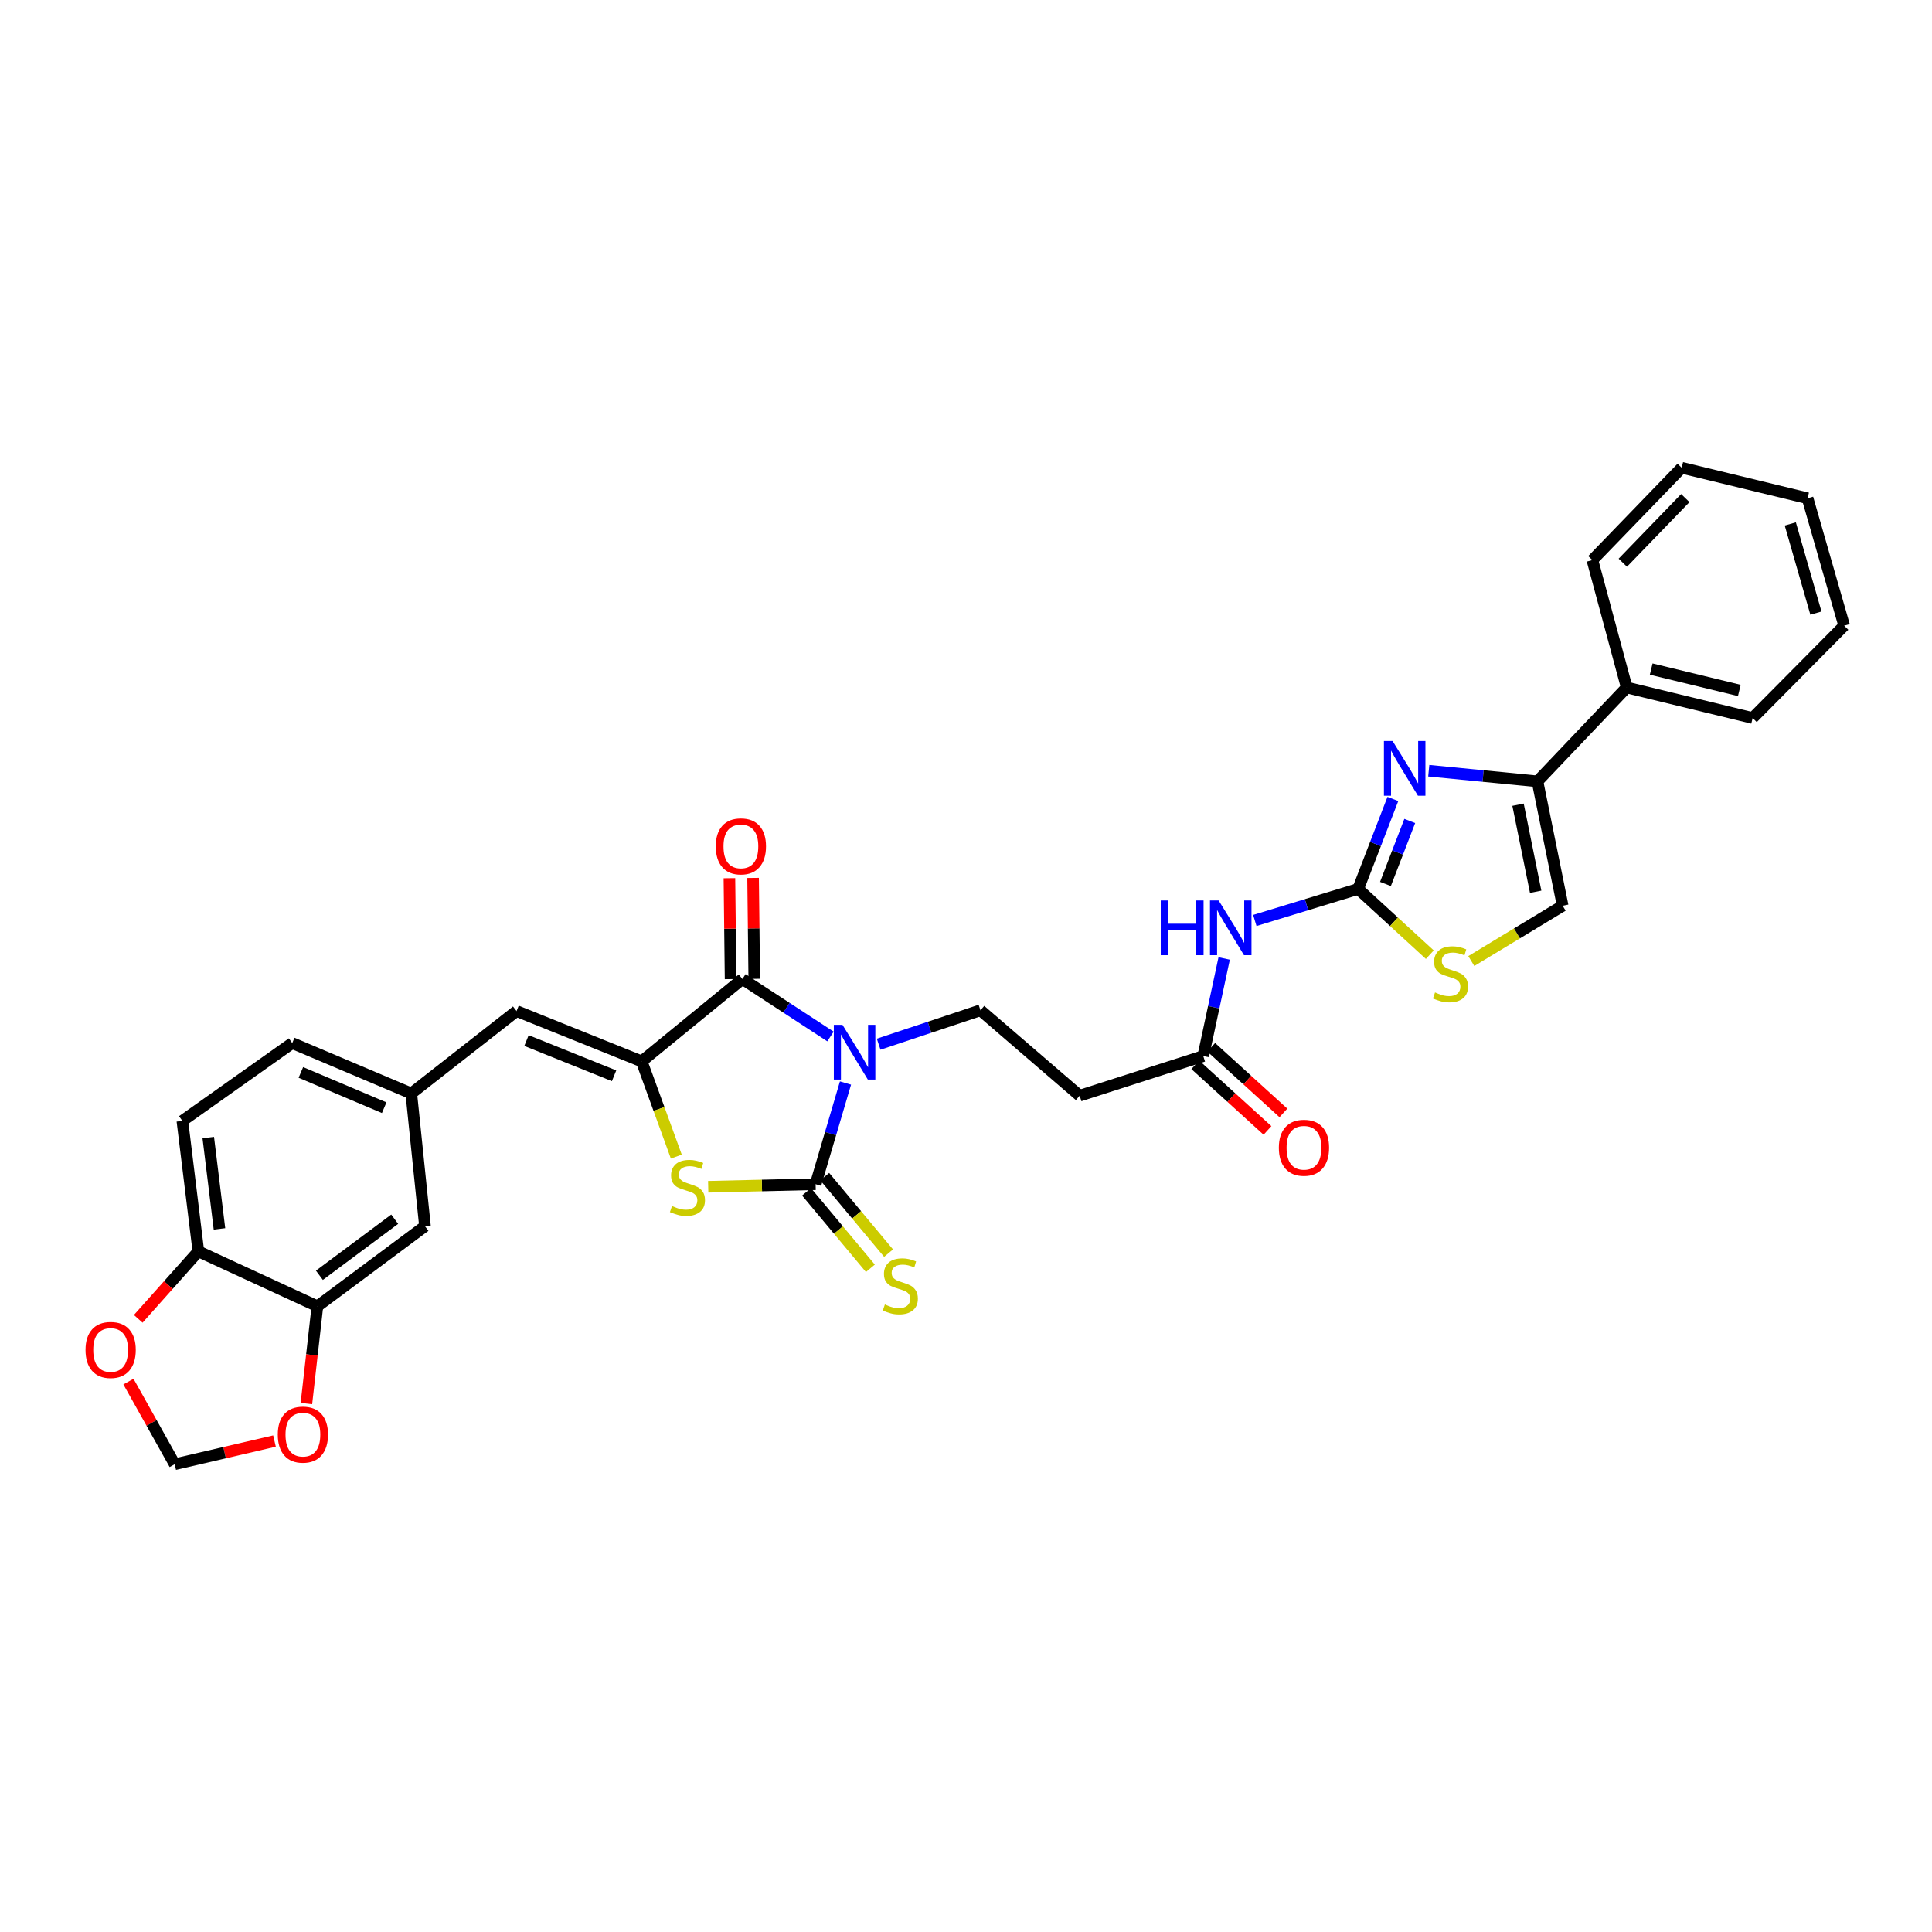 <?xml version='1.0' encoding='iso-8859-1'?>
<svg version='1.1' baseProfile='full'
              xmlns='http://www.w3.org/2000/svg'
                      xmlns:rdkit='http://www.rdkit.org/xml'
                      xmlns:xlink='http://www.w3.org/1999/xlink'
                  xml:space='preserve'
width='1000px' height='1000px' viewBox='0 0 1000 1000'>
<!-- END OF HEADER -->
<rect style='opacity:1.0;fill:#FFFFFF;stroke:none' width='1000' height='1000' x='0' y='0'> </rect>
<path class='bond-0' d='M 437.626,560.566 L 429.896,586.757' style='fill:none;fill-rule:evenodd;stroke:#0000FF;stroke-width:6px;stroke-linecap:butt;stroke-linejoin:miter;stroke-opacity:1' />
<path class='bond-0' d='M 429.896,586.757 L 422.166,612.947' style='fill:none;fill-rule:evenodd;stroke:#000000;stroke-width:6px;stroke-linecap:butt;stroke-linejoin:miter;stroke-opacity:1' />
<path class='bond-1' d='M 429.857,536.479 L 407.066,521.596' style='fill:none;fill-rule:evenodd;stroke:#0000FF;stroke-width:6px;stroke-linecap:butt;stroke-linejoin:miter;stroke-opacity:1' />
<path class='bond-1' d='M 407.066,521.596 L 384.274,506.712' style='fill:none;fill-rule:evenodd;stroke:#000000;stroke-width:6px;stroke-linecap:butt;stroke-linejoin:miter;stroke-opacity:1' />
<path class='bond-10' d='M 454.787,540.472 L 481.134,531.69' style='fill:none;fill-rule:evenodd;stroke:#0000FF;stroke-width:6px;stroke-linecap:butt;stroke-linejoin:miter;stroke-opacity:1' />
<path class='bond-10' d='M 481.134,531.69 L 507.481,522.908' style='fill:none;fill-rule:evenodd;stroke:#000000;stroke-width:6px;stroke-linecap:butt;stroke-linejoin:miter;stroke-opacity:1' />
<path class='bond-3' d='M 422.166,612.947 L 394.365,613.603' style='fill:none;fill-rule:evenodd;stroke:#000000;stroke-width:6px;stroke-linecap:butt;stroke-linejoin:miter;stroke-opacity:1' />
<path class='bond-3' d='M 394.365,613.603 L 366.564,614.26' style='fill:none;fill-rule:evenodd;stroke:#CCCC00;stroke-width:6px;stroke-linecap:butt;stroke-linejoin:miter;stroke-opacity:1' />
<path class='bond-14' d='M 417.462,616.873 L 433.988,636.673' style='fill:none;fill-rule:evenodd;stroke:#000000;stroke-width:6px;stroke-linecap:butt;stroke-linejoin:miter;stroke-opacity:1' />
<path class='bond-14' d='M 433.988,636.673 L 450.514,656.473' style='fill:none;fill-rule:evenodd;stroke:#CCCC00;stroke-width:6px;stroke-linecap:butt;stroke-linejoin:miter;stroke-opacity:1' />
<path class='bond-14' d='M 426.87,609.021 L 443.396,628.821' style='fill:none;fill-rule:evenodd;stroke:#000000;stroke-width:6px;stroke-linecap:butt;stroke-linejoin:miter;stroke-opacity:1' />
<path class='bond-14' d='M 443.396,628.821 L 459.921,648.621' style='fill:none;fill-rule:evenodd;stroke:#CCCC00;stroke-width:6px;stroke-linecap:butt;stroke-linejoin:miter;stroke-opacity:1' />
<path class='bond-2' d='M 384.274,506.712 L 332.134,549.363' style='fill:none;fill-rule:evenodd;stroke:#000000;stroke-width:6px;stroke-linecap:butt;stroke-linejoin:miter;stroke-opacity:1' />
<path class='bond-18' d='M 390.401,506.642 L 390.1,480.526' style='fill:none;fill-rule:evenodd;stroke:#000000;stroke-width:6px;stroke-linecap:butt;stroke-linejoin:miter;stroke-opacity:1' />
<path class='bond-18' d='M 390.1,480.526 L 389.8,454.409' style='fill:none;fill-rule:evenodd;stroke:#FF0000;stroke-width:6px;stroke-linecap:butt;stroke-linejoin:miter;stroke-opacity:1' />
<path class='bond-18' d='M 378.148,506.783 L 377.847,480.666' style='fill:none;fill-rule:evenodd;stroke:#000000;stroke-width:6px;stroke-linecap:butt;stroke-linejoin:miter;stroke-opacity:1' />
<path class='bond-18' d='M 377.847,480.666 L 377.547,454.55' style='fill:none;fill-rule:evenodd;stroke:#FF0000;stroke-width:6px;stroke-linecap:butt;stroke-linejoin:miter;stroke-opacity:1' />
<path class='bond-9' d='M 332.134,549.363 L 267.371,523.303' style='fill:none;fill-rule:evenodd;stroke:#000000;stroke-width:6px;stroke-linecap:butt;stroke-linejoin:miter;stroke-opacity:1' />
<path class='bond-9' d='M 317.845,556.822 L 272.511,538.58' style='fill:none;fill-rule:evenodd;stroke:#000000;stroke-width:6px;stroke-linecap:butt;stroke-linejoin:miter;stroke-opacity:1' />
<path class='bond-32' d='M 332.134,549.363 L 341.097,574.011' style='fill:none;fill-rule:evenodd;stroke:#000000;stroke-width:6px;stroke-linecap:butt;stroke-linejoin:miter;stroke-opacity:1' />
<path class='bond-32' d='M 341.097,574.011 L 350.06,598.66' style='fill:none;fill-rule:evenodd;stroke:#CCCC00;stroke-width:6px;stroke-linecap:butt;stroke-linejoin:miter;stroke-opacity:1' />
<path class='bond-4' d='M 702.986,460.113 L 676.237,468.277' style='fill:none;fill-rule:evenodd;stroke:#000000;stroke-width:6px;stroke-linecap:butt;stroke-linejoin:miter;stroke-opacity:1' />
<path class='bond-4' d='M 676.237,468.277 L 649.489,476.44' style='fill:none;fill-rule:evenodd;stroke:#0000FF;stroke-width:6px;stroke-linecap:butt;stroke-linejoin:miter;stroke-opacity:1' />
<path class='bond-5' d='M 702.986,460.113 L 711.968,436.826' style='fill:none;fill-rule:evenodd;stroke:#000000;stroke-width:6px;stroke-linecap:butt;stroke-linejoin:miter;stroke-opacity:1' />
<path class='bond-5' d='M 711.968,436.826 L 720.951,413.539' style='fill:none;fill-rule:evenodd;stroke:#0000FF;stroke-width:6px;stroke-linecap:butt;stroke-linejoin:miter;stroke-opacity:1' />
<path class='bond-5' d='M 717.113,457.537 L 723.401,441.236' style='fill:none;fill-rule:evenodd;stroke:#000000;stroke-width:6px;stroke-linecap:butt;stroke-linejoin:miter;stroke-opacity:1' />
<path class='bond-5' d='M 723.401,441.236 L 729.689,424.935' style='fill:none;fill-rule:evenodd;stroke:#0000FF;stroke-width:6px;stroke-linecap:butt;stroke-linejoin:miter;stroke-opacity:1' />
<path class='bond-8' d='M 702.986,460.113 L 721.527,477.125' style='fill:none;fill-rule:evenodd;stroke:#000000;stroke-width:6px;stroke-linecap:butt;stroke-linejoin:miter;stroke-opacity:1' />
<path class='bond-8' d='M 721.527,477.125 L 740.068,494.137' style='fill:none;fill-rule:evenodd;stroke:#CCCC00;stroke-width:6px;stroke-linecap:butt;stroke-linejoin:miter;stroke-opacity:1' />
<path class='bond-6' d='M 739.524,398.926 L 767.653,401.676' style='fill:none;fill-rule:evenodd;stroke:#0000FF;stroke-width:6px;stroke-linecap:butt;stroke-linejoin:miter;stroke-opacity:1' />
<path class='bond-6' d='M 767.653,401.676 L 795.782,404.426' style='fill:none;fill-rule:evenodd;stroke:#000000;stroke-width:6px;stroke-linecap:butt;stroke-linejoin:miter;stroke-opacity:1' />
<path class='bond-23' d='M 795.782,404.426 L 841.993,355.846' style='fill:none;fill-rule:evenodd;stroke:#000000;stroke-width:6px;stroke-linecap:butt;stroke-linejoin:miter;stroke-opacity:1' />
<path class='bond-33' d='M 795.782,404.426 L 808.826,468.807' style='fill:none;fill-rule:evenodd;stroke:#000000;stroke-width:6px;stroke-linecap:butt;stroke-linejoin:miter;stroke-opacity:1' />
<path class='bond-33' d='M 785.729,416.516 L 794.859,461.583' style='fill:none;fill-rule:evenodd;stroke:#000000;stroke-width:6px;stroke-linecap:butt;stroke-linejoin:miter;stroke-opacity:1' />
<path class='bond-7' d='M 633.627,496.1 L 628.215,521.35' style='fill:none;fill-rule:evenodd;stroke:#0000FF;stroke-width:6px;stroke-linecap:butt;stroke-linejoin:miter;stroke-opacity:1' />
<path class='bond-7' d='M 628.215,521.35 L 622.804,546.599' style='fill:none;fill-rule:evenodd;stroke:#000000;stroke-width:6px;stroke-linecap:butt;stroke-linejoin:miter;stroke-opacity:1' />
<path class='bond-11' d='M 761.546,497.431 L 785.186,483.119' style='fill:none;fill-rule:evenodd;stroke:#CCCC00;stroke-width:6px;stroke-linecap:butt;stroke-linejoin:miter;stroke-opacity:1' />
<path class='bond-11' d='M 785.186,483.119 L 808.826,468.807' style='fill:none;fill-rule:evenodd;stroke:#000000;stroke-width:6px;stroke-linecap:butt;stroke-linejoin:miter;stroke-opacity:1' />
<path class='bond-19' d='M 267.371,523.303 L 212.875,565.967' style='fill:none;fill-rule:evenodd;stroke:#000000;stroke-width:6px;stroke-linecap:butt;stroke-linejoin:miter;stroke-opacity:1' />
<path class='bond-13' d='M 507.481,522.908 L 558.832,567.124' style='fill:none;fill-rule:evenodd;stroke:#000000;stroke-width:6px;stroke-linecap:butt;stroke-linejoin:miter;stroke-opacity:1' />
<path class='bond-12' d='M 622.804,546.599 L 558.832,567.124' style='fill:none;fill-rule:evenodd;stroke:#000000;stroke-width:6px;stroke-linecap:butt;stroke-linejoin:miter;stroke-opacity:1' />
<path class='bond-24' d='M 618.682,551.133 L 637.365,568.117' style='fill:none;fill-rule:evenodd;stroke:#000000;stroke-width:6px;stroke-linecap:butt;stroke-linejoin:miter;stroke-opacity:1' />
<path class='bond-24' d='M 637.365,568.117 L 656.048,585.102' style='fill:none;fill-rule:evenodd;stroke:#FF0000;stroke-width:6px;stroke-linecap:butt;stroke-linejoin:miter;stroke-opacity:1' />
<path class='bond-24' d='M 626.925,542.065 L 645.608,559.05' style='fill:none;fill-rule:evenodd;stroke:#000000;stroke-width:6px;stroke-linecap:butt;stroke-linejoin:miter;stroke-opacity:1' />
<path class='bond-24' d='M 645.608,559.05 L 664.291,576.035' style='fill:none;fill-rule:evenodd;stroke:#FF0000;stroke-width:6px;stroke-linecap:butt;stroke-linejoin:miter;stroke-opacity:1' />
<path class='bond-15' d='M 164.282,676.13 L 219.969,634.678' style='fill:none;fill-rule:evenodd;stroke:#000000;stroke-width:6px;stroke-linecap:butt;stroke-linejoin:miter;stroke-opacity:1' />
<path class='bond-15' d='M 165.318,660.083 L 204.299,631.066' style='fill:none;fill-rule:evenodd;stroke:#000000;stroke-width:6px;stroke-linecap:butt;stroke-linejoin:miter;stroke-opacity:1' />
<path class='bond-17' d='M 164.282,676.13 L 161.435,701.31' style='fill:none;fill-rule:evenodd;stroke:#000000;stroke-width:6px;stroke-linecap:butt;stroke-linejoin:miter;stroke-opacity:1' />
<path class='bond-17' d='M 161.435,701.31 L 158.588,726.489' style='fill:none;fill-rule:evenodd;stroke:#FF0000;stroke-width:6px;stroke-linecap:butt;stroke-linejoin:miter;stroke-opacity:1' />
<path class='bond-34' d='M 164.282,676.13 L 102.678,647.701' style='fill:none;fill-rule:evenodd;stroke:#000000;stroke-width:6px;stroke-linecap:butt;stroke-linejoin:miter;stroke-opacity:1' />
<path class='bond-16' d='M 102.678,647.701 L 94.393,580.168' style='fill:none;fill-rule:evenodd;stroke:#000000;stroke-width:6px;stroke-linecap:butt;stroke-linejoin:miter;stroke-opacity:1' />
<path class='bond-16' d='M 113.598,636.079 L 107.799,588.806' style='fill:none;fill-rule:evenodd;stroke:#000000;stroke-width:6px;stroke-linecap:butt;stroke-linejoin:miter;stroke-opacity:1' />
<path class='bond-20' d='M 102.678,647.701 L 87.116,665.162' style='fill:none;fill-rule:evenodd;stroke:#000000;stroke-width:6px;stroke-linecap:butt;stroke-linejoin:miter;stroke-opacity:1' />
<path class='bond-20' d='M 87.116,665.162 L 71.554,682.624' style='fill:none;fill-rule:evenodd;stroke:#FF0000;stroke-width:6px;stroke-linecap:butt;stroke-linejoin:miter;stroke-opacity:1' />
<path class='bond-21' d='M 142.077,745.892 L 116.251,751.888' style='fill:none;fill-rule:evenodd;stroke:#FF0000;stroke-width:6px;stroke-linecap:butt;stroke-linejoin:miter;stroke-opacity:1' />
<path class='bond-21' d='M 116.251,751.888 L 90.424,757.884' style='fill:none;fill-rule:evenodd;stroke:#000000;stroke-width:6px;stroke-linecap:butt;stroke-linejoin:miter;stroke-opacity:1' />
<path class='bond-22' d='M 212.875,565.967 L 219.969,634.678' style='fill:none;fill-rule:evenodd;stroke:#000000;stroke-width:6px;stroke-linecap:butt;stroke-linejoin:miter;stroke-opacity:1' />
<path class='bond-26' d='M 212.875,565.967 L 151.259,539.887' style='fill:none;fill-rule:evenodd;stroke:#000000;stroke-width:6px;stroke-linecap:butt;stroke-linejoin:miter;stroke-opacity:1' />
<path class='bond-26' d='M 198.856,573.34 L 155.725,555.083' style='fill:none;fill-rule:evenodd;stroke:#000000;stroke-width:6px;stroke-linecap:butt;stroke-linejoin:miter;stroke-opacity:1' />
<path class='bond-35' d='M 66.482,715.107 L 78.453,736.496' style='fill:none;fill-rule:evenodd;stroke:#FF0000;stroke-width:6px;stroke-linecap:butt;stroke-linejoin:miter;stroke-opacity:1' />
<path class='bond-35' d='M 78.453,736.496 L 90.424,757.884' style='fill:none;fill-rule:evenodd;stroke:#000000;stroke-width:6px;stroke-linecap:butt;stroke-linejoin:miter;stroke-opacity:1' />
<path class='bond-27' d='M 841.993,355.846 L 907.164,371.647' style='fill:none;fill-rule:evenodd;stroke:#000000;stroke-width:6px;stroke-linecap:butt;stroke-linejoin:miter;stroke-opacity:1' />
<path class='bond-27' d='M 854.656,346.307 L 900.275,357.368' style='fill:none;fill-rule:evenodd;stroke:#000000;stroke-width:6px;stroke-linecap:butt;stroke-linejoin:miter;stroke-opacity:1' />
<path class='bond-28' d='M 841.993,355.846 L 824.218,289.899' style='fill:none;fill-rule:evenodd;stroke:#000000;stroke-width:6px;stroke-linecap:butt;stroke-linejoin:miter;stroke-opacity:1' />
<path class='bond-25' d='M 94.393,580.168 L 151.259,539.887' style='fill:none;fill-rule:evenodd;stroke:#000000;stroke-width:6px;stroke-linecap:butt;stroke-linejoin:miter;stroke-opacity:1' />
<path class='bond-30' d='M 907.164,371.647 L 954.545,323.85' style='fill:none;fill-rule:evenodd;stroke:#000000;stroke-width:6px;stroke-linecap:butt;stroke-linejoin:miter;stroke-opacity:1' />
<path class='bond-29' d='M 824.218,289.899 L 870.443,242.116' style='fill:none;fill-rule:evenodd;stroke:#000000;stroke-width:6px;stroke-linecap:butt;stroke-linejoin:miter;stroke-opacity:1' />
<path class='bond-29' d='M 839.959,291.252 L 872.316,257.803' style='fill:none;fill-rule:evenodd;stroke:#000000;stroke-width:6px;stroke-linecap:butt;stroke-linejoin:miter;stroke-opacity:1' />
<path class='bond-31' d='M 870.443,242.116 L 935.593,257.903' style='fill:none;fill-rule:evenodd;stroke:#000000;stroke-width:6px;stroke-linecap:butt;stroke-linejoin:miter;stroke-opacity:1' />
<path class='bond-36' d='M 954.545,323.85 L 935.593,257.903' style='fill:none;fill-rule:evenodd;stroke:#000000;stroke-width:6px;stroke-linecap:butt;stroke-linejoin:miter;stroke-opacity:1' />
<path class='bond-36' d='M 939.925,317.342 L 926.658,271.18' style='fill:none;fill-rule:evenodd;stroke:#000000;stroke-width:6px;stroke-linecap:butt;stroke-linejoin:miter;stroke-opacity:1' />
<path  class='atom-0' d='M 436.071 530.465
L 445.351 545.465
Q 446.271 546.945, 447.751 549.625
Q 449.231 552.305, 449.311 552.465
L 449.311 530.465
L 453.071 530.465
L 453.071 558.785
L 449.191 558.785
L 439.231 542.385
Q 438.071 540.465, 436.831 538.265
Q 435.631 536.065, 435.271 535.385
L 435.271 558.785
L 431.591 558.785
L 431.591 530.465
L 436.071 530.465
' fill='#0000FF'/>
<path  class='atom-4' d='M 347.825 624.233
Q 348.145 624.353, 349.465 624.913
Q 350.785 625.473, 352.225 625.833
Q 353.705 626.153, 355.145 626.153
Q 357.825 626.153, 359.385 624.873
Q 360.945 623.553, 360.945 621.273
Q 360.945 619.713, 360.145 618.753
Q 359.385 617.793, 358.185 617.273
Q 356.985 616.753, 354.985 616.153
Q 352.465 615.393, 350.945 614.673
Q 349.465 613.953, 348.385 612.433
Q 347.345 610.913, 347.345 608.353
Q 347.345 604.793, 349.745 602.593
Q 352.185 600.393, 356.985 600.393
Q 360.265 600.393, 363.985 601.953
L 363.065 605.033
Q 359.665 603.633, 357.105 603.633
Q 354.345 603.633, 352.825 604.793
Q 351.305 605.913, 351.345 607.873
Q 351.345 609.393, 352.105 610.313
Q 352.905 611.233, 354.025 611.753
Q 355.185 612.273, 357.105 612.873
Q 359.665 613.673, 361.185 614.473
Q 362.705 615.273, 363.785 616.913
Q 364.905 618.513, 364.905 621.273
Q 364.905 625.193, 362.265 627.313
Q 359.665 629.393, 355.305 629.393
Q 352.785 629.393, 350.865 628.833
Q 348.985 628.313, 346.745 627.393
L 347.825 624.233
' fill='#CCCC00'/>
<path  class='atom-6' d='M 720.798 383.547
L 730.078 398.547
Q 730.998 400.027, 732.478 402.707
Q 733.958 405.387, 734.038 405.547
L 734.038 383.547
L 737.798 383.547
L 737.798 411.867
L 733.918 411.867
L 723.958 395.467
Q 722.798 393.547, 721.558 391.347
Q 720.358 389.147, 719.998 388.467
L 719.998 411.867
L 716.318 411.867
L 716.318 383.547
L 720.798 383.547
' fill='#0000FF'/>
<path  class='atom-8' d='M 600.805 466.084
L 604.645 466.084
L 604.645 478.124
L 619.125 478.124
L 619.125 466.084
L 622.965 466.084
L 622.965 494.404
L 619.125 494.404
L 619.125 481.324
L 604.645 481.324
L 604.645 494.404
L 600.805 494.404
L 600.805 466.084
' fill='#0000FF'/>
<path  class='atom-8' d='M 630.765 466.084
L 640.045 481.084
Q 640.965 482.564, 642.445 485.244
Q 643.925 487.924, 644.005 488.084
L 644.005 466.084
L 647.765 466.084
L 647.765 494.404
L 643.885 494.404
L 633.925 478.004
Q 632.765 476.084, 631.525 473.884
Q 630.325 471.684, 629.965 471.004
L 629.965 494.404
L 626.285 494.404
L 626.285 466.084
L 630.765 466.084
' fill='#0000FF'/>
<path  class='atom-9' d='M 742.769 513.675
Q 743.089 513.795, 744.409 514.355
Q 745.729 514.915, 747.169 515.275
Q 748.649 515.595, 750.089 515.595
Q 752.769 515.595, 754.329 514.315
Q 755.889 512.995, 755.889 510.715
Q 755.889 509.155, 755.089 508.195
Q 754.329 507.235, 753.129 506.715
Q 751.929 506.195, 749.929 505.595
Q 747.409 504.835, 745.889 504.115
Q 744.409 503.395, 743.329 501.875
Q 742.289 500.355, 742.289 497.795
Q 742.289 494.235, 744.689 492.035
Q 747.129 489.835, 751.929 489.835
Q 755.209 489.835, 758.929 491.395
L 758.009 494.475
Q 754.609 493.075, 752.049 493.075
Q 749.289 493.075, 747.769 494.235
Q 746.249 495.355, 746.289 497.315
Q 746.289 498.835, 747.049 499.755
Q 747.849 500.675, 748.969 501.195
Q 750.129 501.715, 752.049 502.315
Q 754.609 503.115, 756.129 503.915
Q 757.649 504.715, 758.729 506.355
Q 759.849 507.955, 759.849 510.715
Q 759.849 514.635, 757.209 516.755
Q 754.609 518.835, 750.249 518.835
Q 747.729 518.835, 745.809 518.275
Q 743.929 517.755, 741.689 516.835
L 742.769 513.675
' fill='#CCCC00'/>
<path  class='atom-15' d='M 458.008 675.196
Q 458.328 675.316, 459.648 675.876
Q 460.968 676.436, 462.408 676.796
Q 463.888 677.116, 465.328 677.116
Q 468.008 677.116, 469.568 675.836
Q 471.128 674.516, 471.128 672.236
Q 471.128 670.676, 470.328 669.716
Q 469.568 668.756, 468.368 668.236
Q 467.168 667.716, 465.168 667.116
Q 462.648 666.356, 461.128 665.636
Q 459.648 664.916, 458.568 663.396
Q 457.528 661.876, 457.528 659.316
Q 457.528 655.756, 459.928 653.556
Q 462.368 651.356, 467.168 651.356
Q 470.448 651.356, 474.168 652.916
L 473.248 655.996
Q 469.848 654.596, 467.288 654.596
Q 464.528 654.596, 463.008 655.756
Q 461.488 656.876, 461.528 658.836
Q 461.528 660.356, 462.288 661.276
Q 463.088 662.196, 464.208 662.716
Q 465.368 663.236, 467.288 663.836
Q 469.848 664.636, 471.368 665.436
Q 472.888 666.236, 473.968 667.876
Q 475.088 669.476, 475.088 672.236
Q 475.088 676.156, 472.448 678.276
Q 469.848 680.356, 465.488 680.356
Q 462.968 680.356, 461.048 679.796
Q 459.168 679.276, 456.928 678.356
L 458.008 675.196
' fill='#CCCC00'/>
<path  class='atom-18' d='M 143.78 742.558
Q 143.78 735.758, 147.14 731.958
Q 150.5 728.158, 156.78 728.158
Q 163.06 728.158, 166.42 731.958
Q 169.78 735.758, 169.78 742.558
Q 169.78 749.438, 166.38 753.358
Q 162.98 757.238, 156.78 757.238
Q 150.54 757.238, 147.14 753.358
Q 143.78 749.478, 143.78 742.558
M 156.78 754.038
Q 161.1 754.038, 163.42 751.158
Q 165.78 748.238, 165.78 742.558
Q 165.78 736.998, 163.42 734.198
Q 161.1 731.358, 156.78 731.358
Q 152.46 731.358, 150.1 734.158
Q 147.78 736.958, 147.78 742.558
Q 147.78 748.278, 150.1 751.158
Q 152.46 754.038, 156.78 754.038
' fill='#FF0000'/>
<path  class='atom-19' d='M 370.484 438.082
Q 370.484 431.282, 373.844 427.482
Q 377.204 423.682, 383.484 423.682
Q 389.764 423.682, 393.124 427.482
Q 396.484 431.282, 396.484 438.082
Q 396.484 444.962, 393.084 448.882
Q 389.684 452.762, 383.484 452.762
Q 377.244 452.762, 373.844 448.882
Q 370.484 445.002, 370.484 438.082
M 383.484 449.562
Q 387.804 449.562, 390.124 446.682
Q 392.484 443.762, 392.484 438.082
Q 392.484 432.522, 390.124 429.722
Q 387.804 426.882, 383.484 426.882
Q 379.164 426.882, 376.804 429.682
Q 374.484 432.482, 374.484 438.082
Q 374.484 443.802, 376.804 446.682
Q 379.164 449.562, 383.484 449.562
' fill='#FF0000'/>
<path  class='atom-21' d='M 44.271 698.73
Q 44.271 691.93, 47.631 688.13
Q 50.991 684.33, 57.271 684.33
Q 63.551 684.33, 66.911 688.13
Q 70.271 691.93, 70.271 698.73
Q 70.271 705.61, 66.871 709.53
Q 63.471 713.41, 57.271 713.41
Q 51.031 713.41, 47.631 709.53
Q 44.271 705.65, 44.271 698.73
M 57.271 710.21
Q 61.591 710.21, 63.911 707.33
Q 66.271 704.41, 66.271 698.73
Q 66.271 693.17, 63.911 690.37
Q 61.591 687.53, 57.271 687.53
Q 52.951 687.53, 50.591 690.33
Q 48.271 693.13, 48.271 698.73
Q 48.271 704.45, 50.591 707.33
Q 52.951 710.21, 57.271 710.21
' fill='#FF0000'/>
<path  class='atom-25' d='M 661.931 594.068
Q 661.931 587.268, 665.291 583.468
Q 668.651 579.668, 674.931 579.668
Q 681.211 579.668, 684.571 583.468
Q 687.931 587.268, 687.931 594.068
Q 687.931 600.948, 684.531 604.868
Q 681.131 608.748, 674.931 608.748
Q 668.691 608.748, 665.291 604.868
Q 661.931 600.988, 661.931 594.068
M 674.931 605.548
Q 679.251 605.548, 681.571 602.668
Q 683.931 599.748, 683.931 594.068
Q 683.931 588.508, 681.571 585.708
Q 679.251 582.868, 674.931 582.868
Q 670.611 582.868, 668.251 585.668
Q 665.931 588.468, 665.931 594.068
Q 665.931 599.788, 668.251 602.668
Q 670.611 605.548, 674.931 605.548
' fill='#FF0000'/>
</svg>
